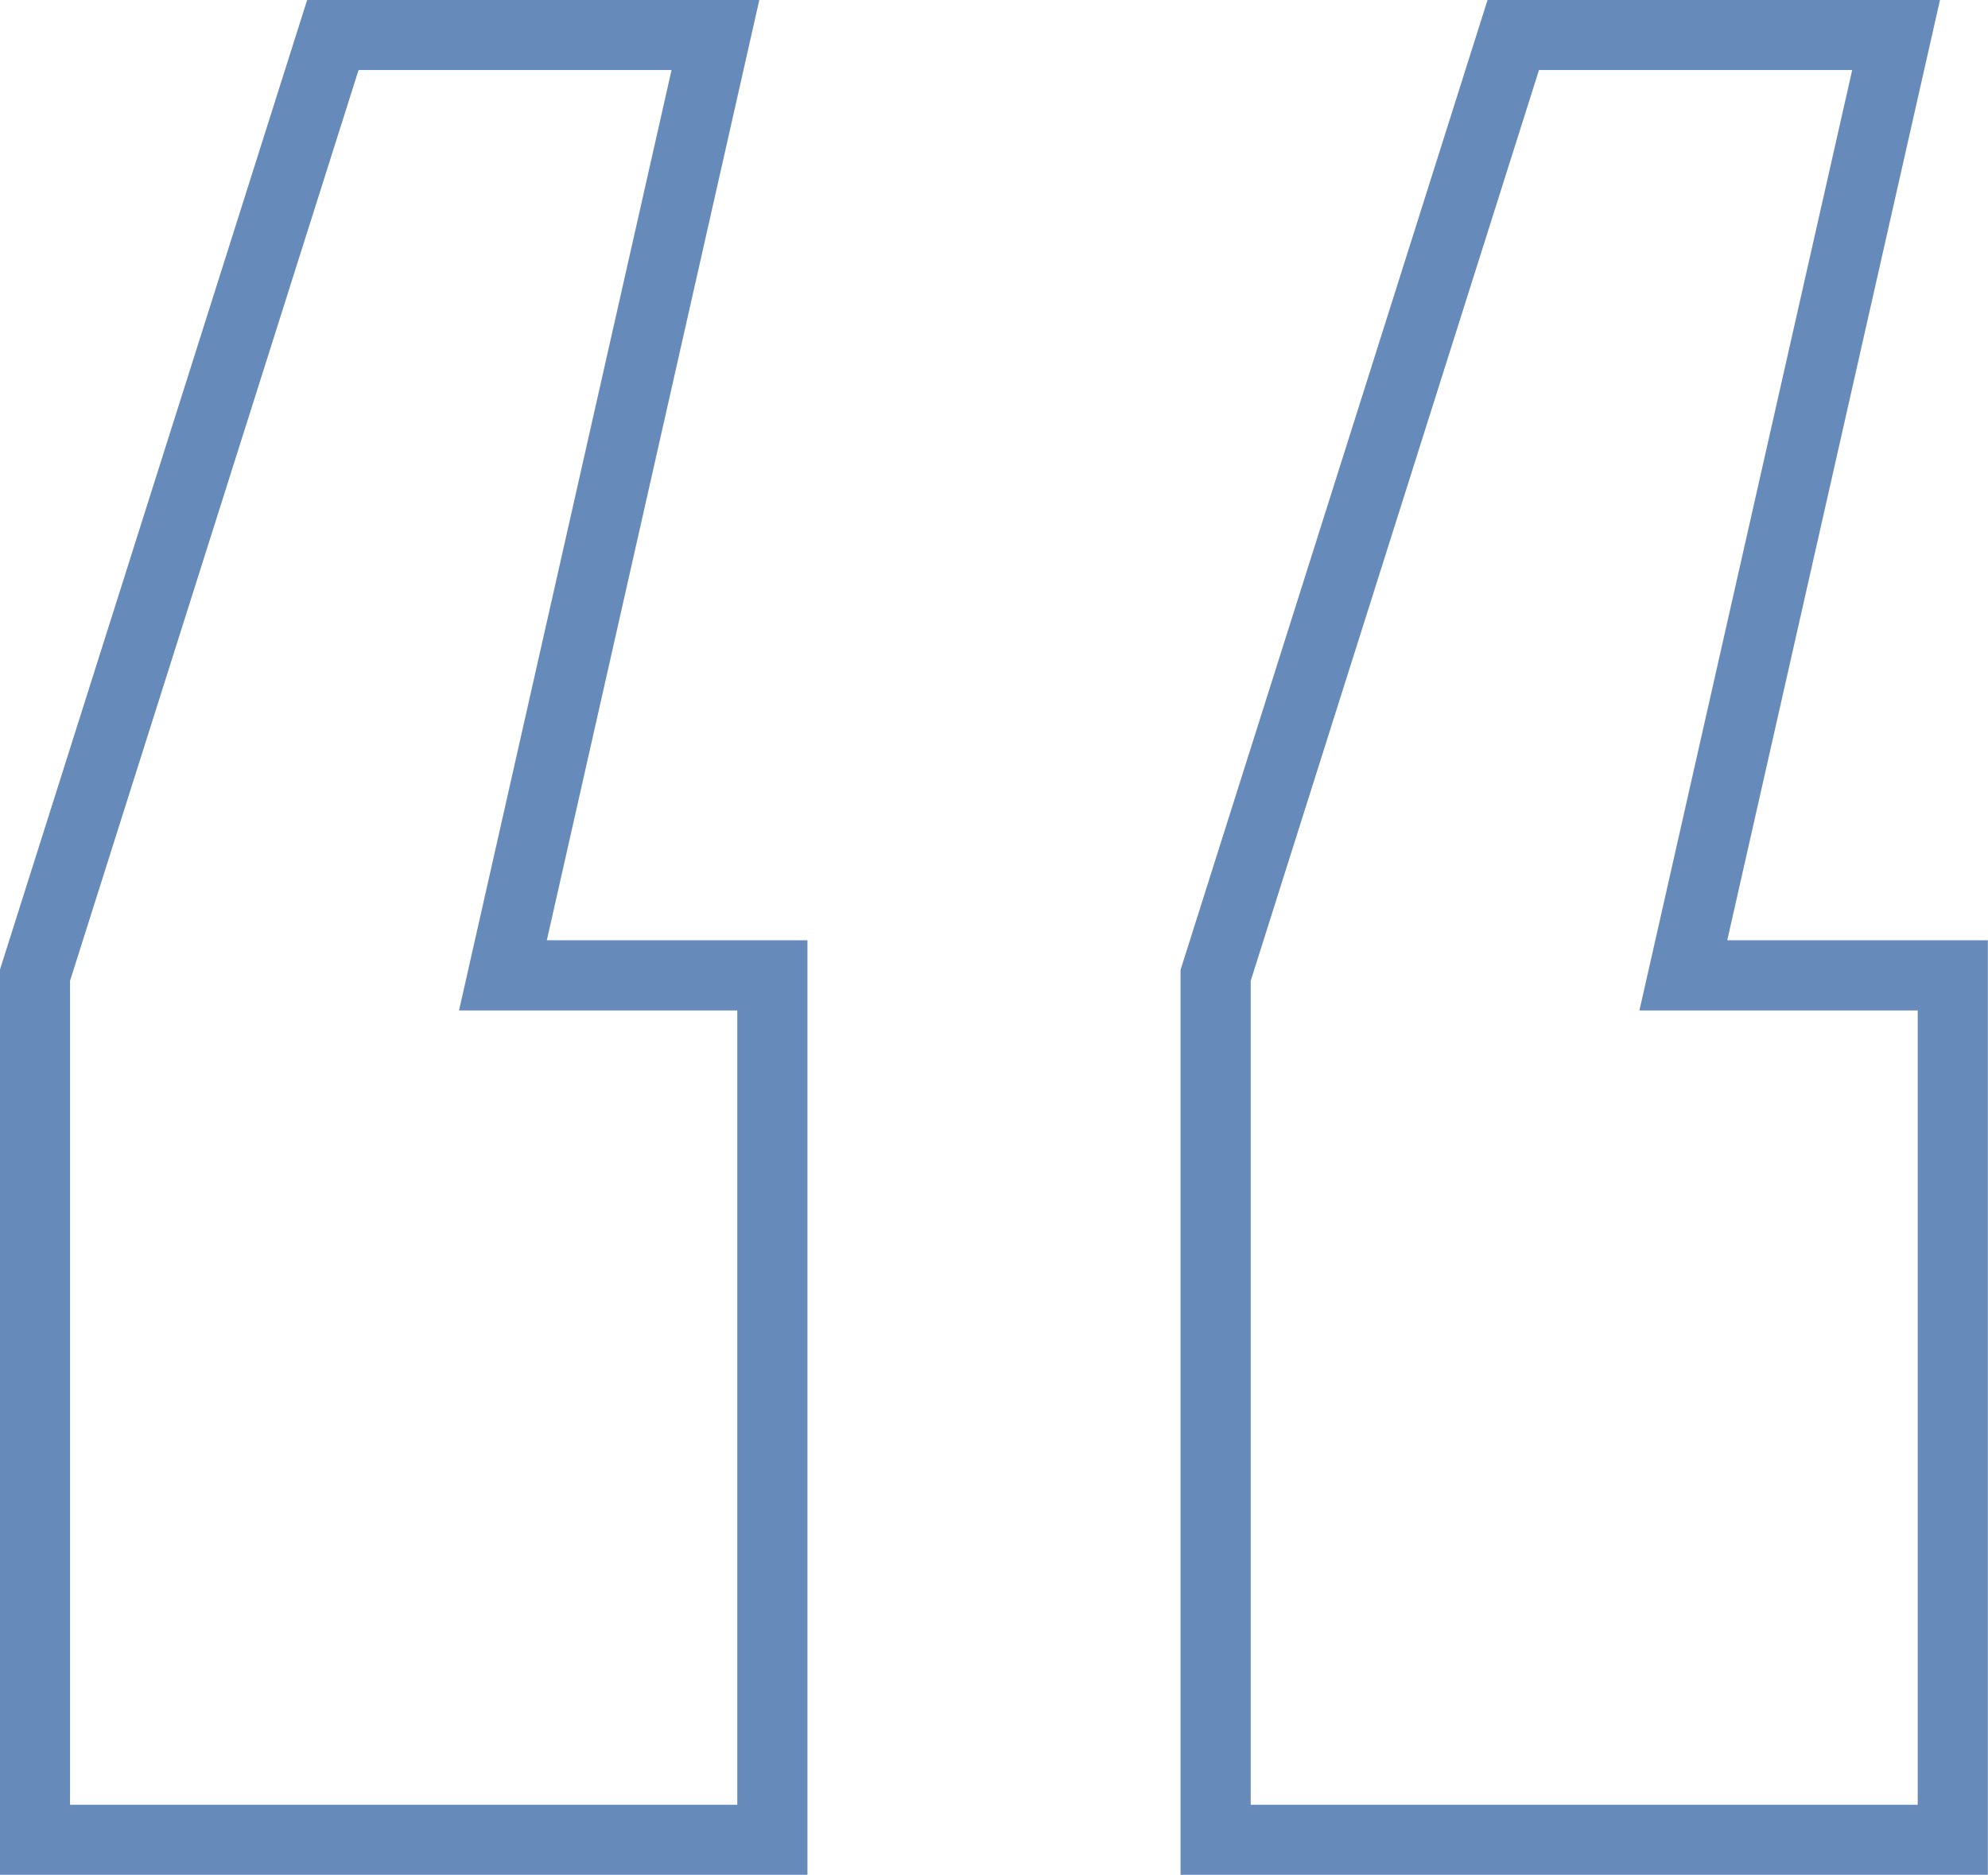 <?xml version="1.0" encoding="UTF-8"?><svg id="Layer_2" xmlns="http://www.w3.org/2000/svg" xmlns:xlink="http://www.w3.org/1999/xlink" viewBox="0 0 79.61 75.08"><defs><style>.cls-1,.cls-2{fill:none;}.cls-3{clip-path:url(#clippath);}.cls-2{stroke:#668aba;stroke-width:2.81px;}</style><clipPath id="clippath"><rect class="cls-1" width="79.61" height="75.08"/></clipPath></defs><g id="Layer_1-2"><g class="cls-3"><path class="cls-2" d="M60.6,1.4l-11.92,37.66v34.62h29.52V39.06h-10.79L75.93,1.4h-15.33ZM13.33,1.4L1.4,39.06v34.62H30.93V39.06h-10.79L28.65,1.4H13.33Z"/></g></g></svg>